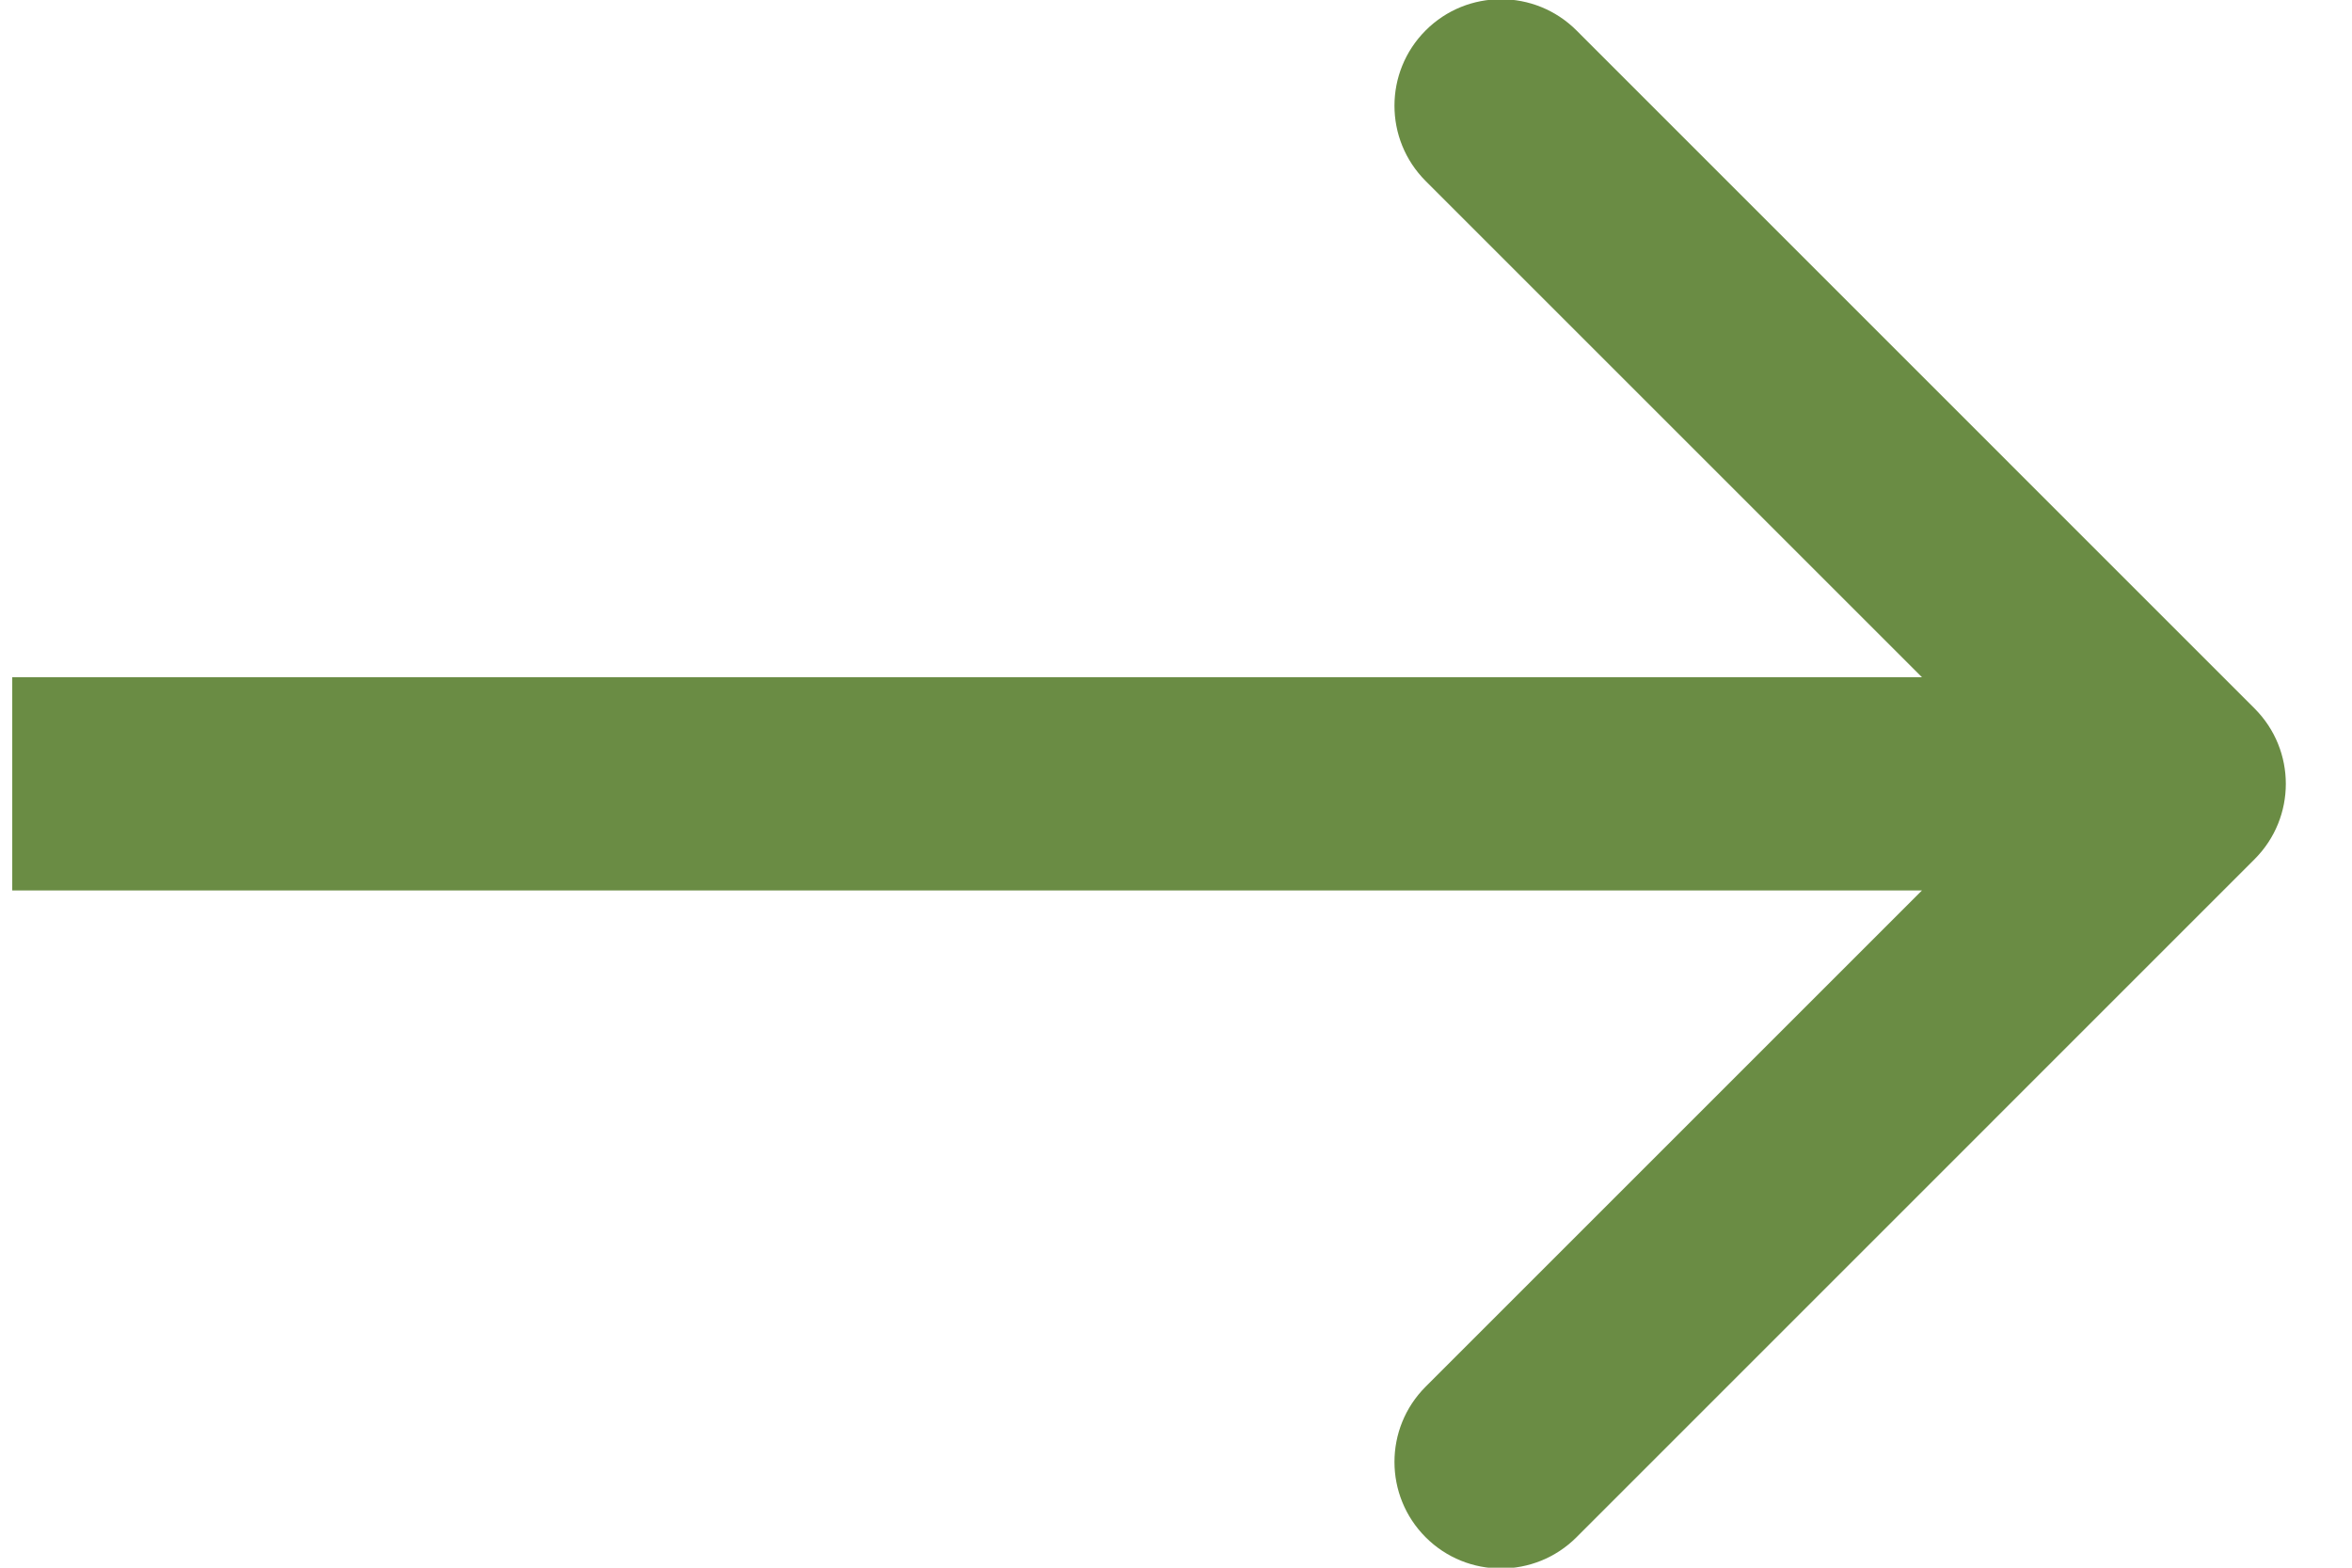<svg width="24" height="16" viewBox="0 0 24 16" fill="none" xmlns="http://www.w3.org/2000/svg">
<path d="M23.006 8.769C23.431 8.344 23.431 7.656 23.006 7.231L16.086 0.31C15.661 -0.114 14.972 -0.114 14.548 0.31C14.123 0.735 14.123 1.423 14.548 1.848L20.7 8L14.548 14.152C14.123 14.576 14.123 15.265 14.548 15.69C14.972 16.114 15.661 16.114 16.086 15.69L23.006 8.769ZM0.125 9.088H22.238V6.912H0.125V9.088Z" fill="#6A8C44"/>
</svg>
